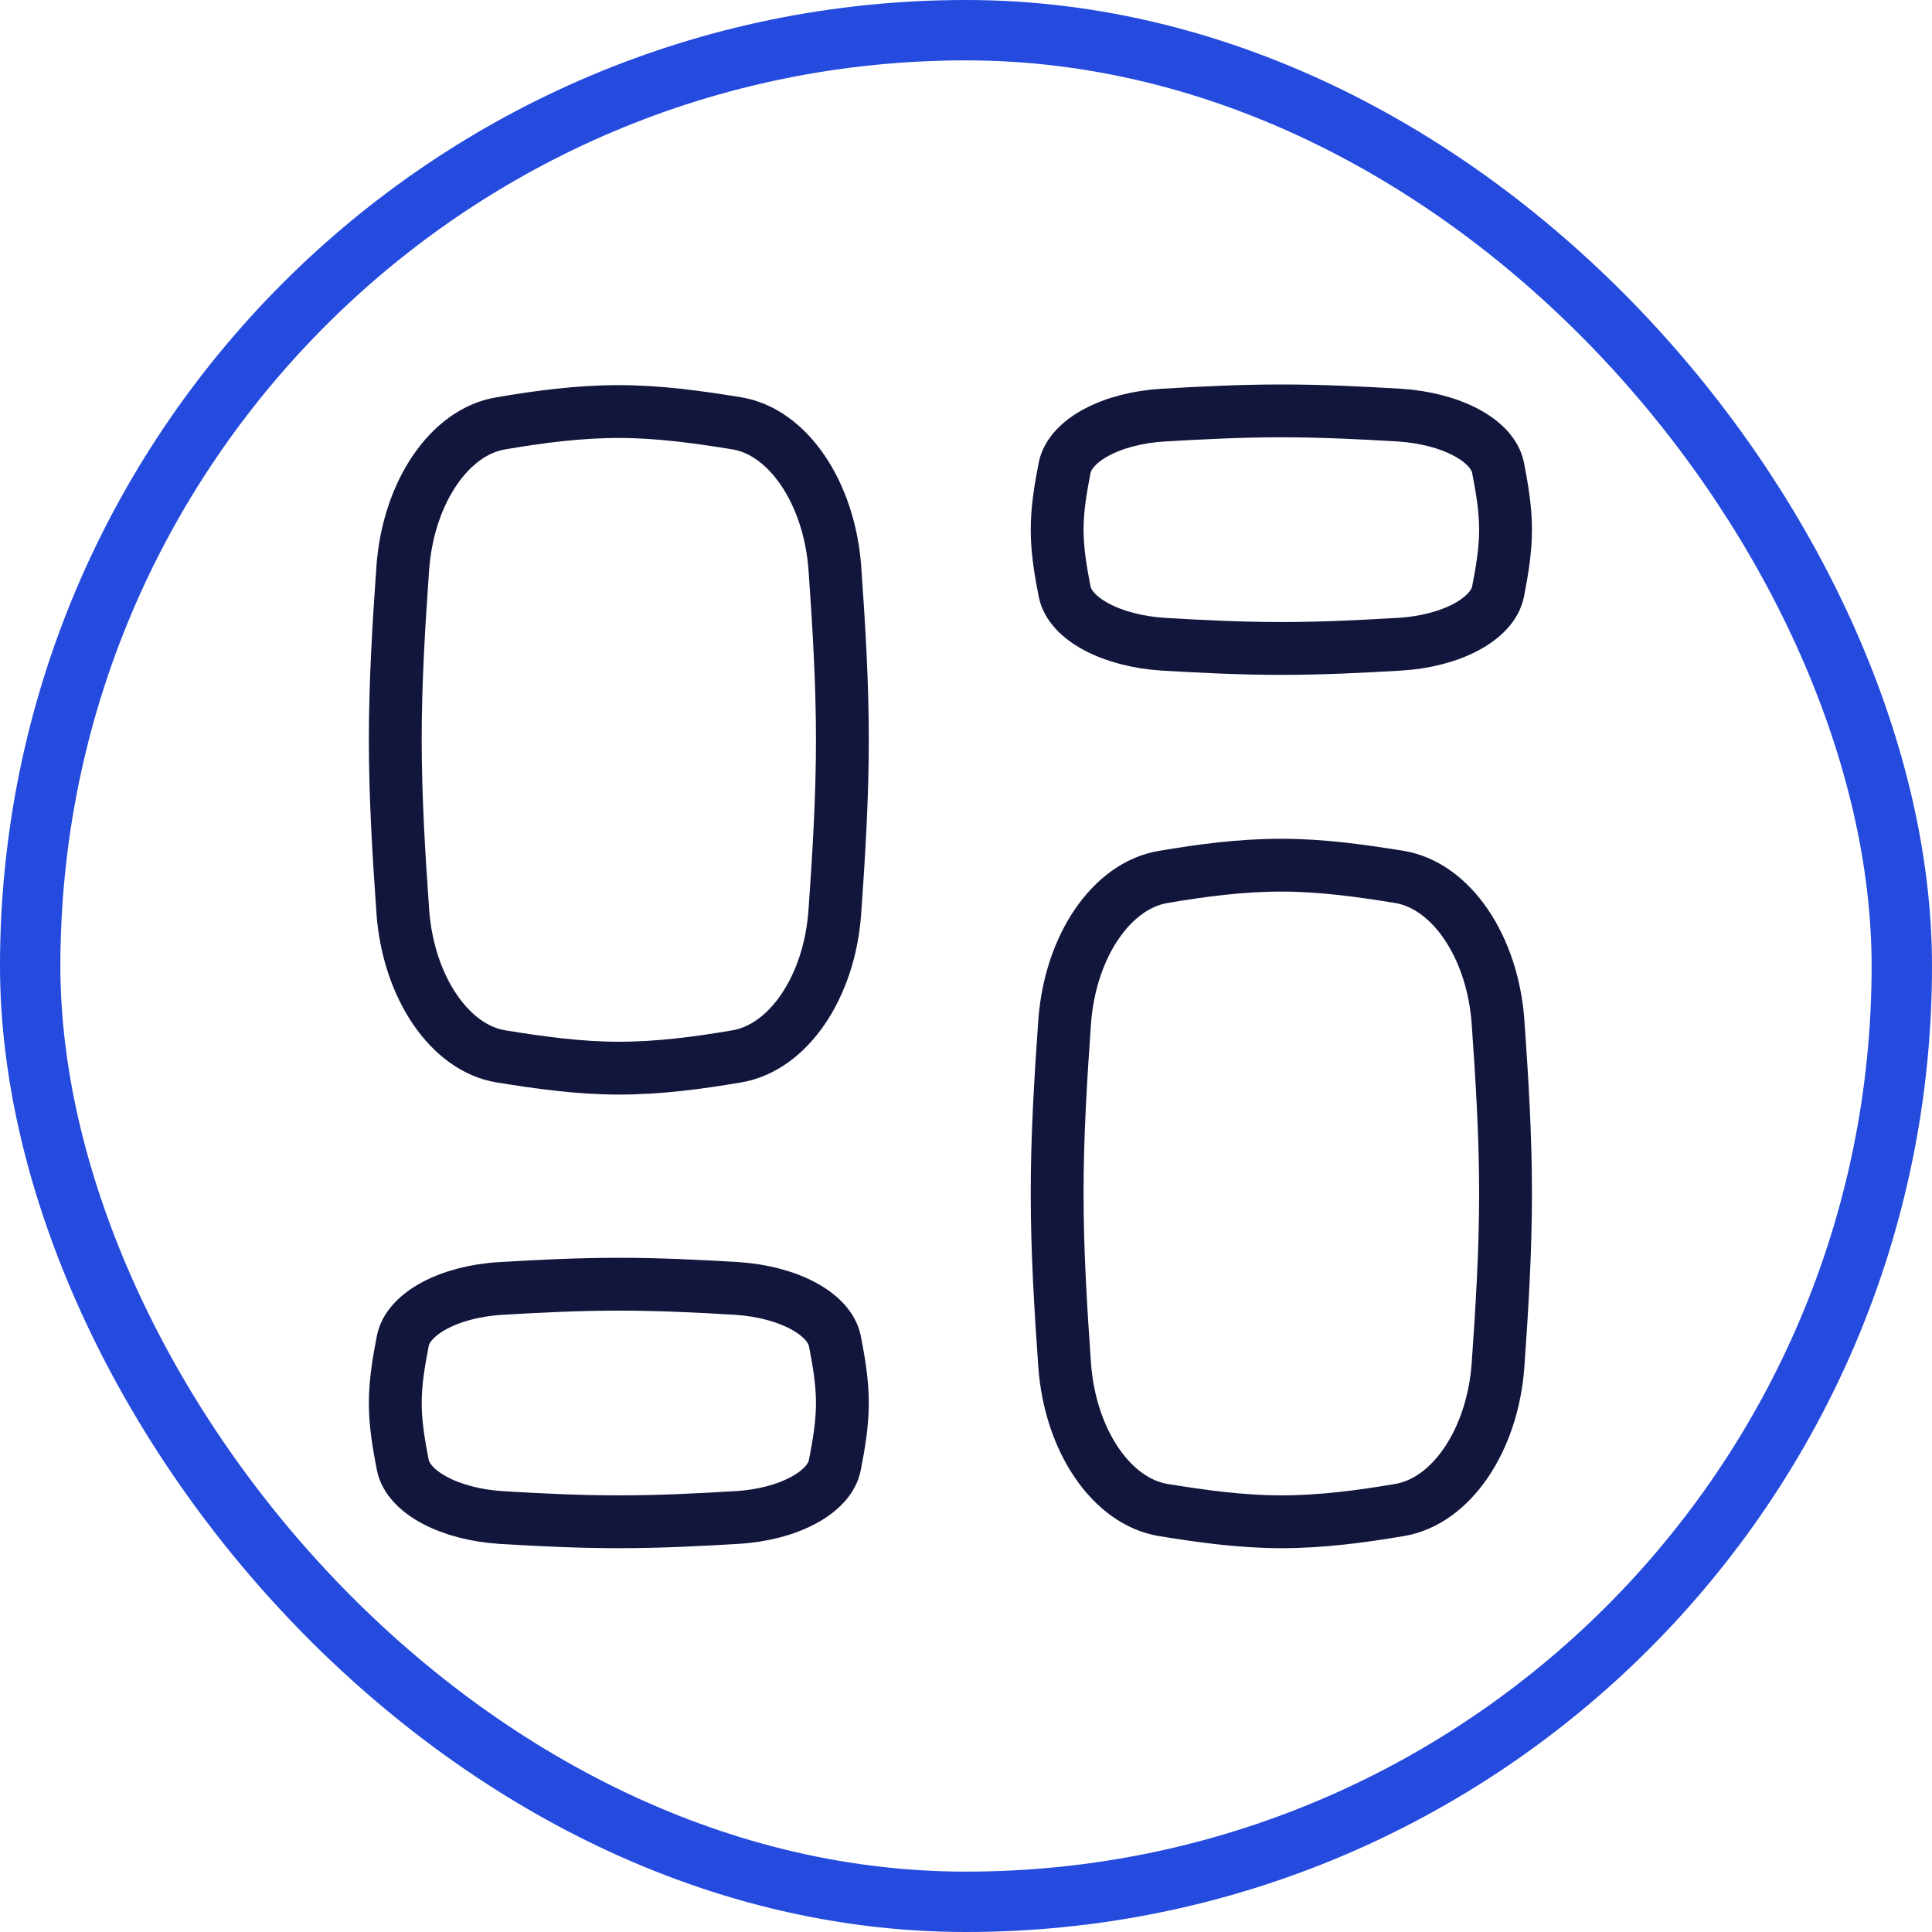 <svg width="64" height="64" viewBox="0 0 64 64" fill="none" xmlns="http://www.w3.org/2000/svg">
<g filter="url(#filter0_b_485_15802)">
<rect x="2" y="2" width="60" height="60" rx="30" fill="white" fill-opacity="0.8"/>
<rect x="1" y="1" width="62" height="62" rx="31" stroke="#244BDD" stroke-width="2"/>
<path d="M13.343 30.195C13.527 32.703 14.902 34.724 16.602 34.995C17.869 35.2 19.168 35.384 20.5 35.384C21.831 35.384 23.131 35.211 24.398 34.995C26.108 34.714 27.483 32.703 27.656 30.195C27.786 28.346 27.905 26.443 27.905 24.508C27.905 22.573 27.786 20.67 27.656 18.822C27.472 16.314 26.097 14.292 24.398 14.022C23.131 13.816 21.831 13.633 20.5 13.633C19.168 13.633 17.869 13.805 16.602 14.022C14.902 14.292 13.527 16.303 13.343 18.811C13.213 20.66 13.094 22.562 13.094 24.497C13.094 26.433 13.213 28.335 13.343 30.184V30.195ZM49.624 33.849C49.441 31.341 48.065 29.33 46.355 29.049C45.088 28.843 43.778 28.66 42.446 28.66C41.114 28.66 39.815 28.832 38.538 29.049C36.827 29.33 35.452 31.341 35.268 33.849C35.138 35.697 35.019 37.6 35.019 39.535C35.019 41.47 35.138 43.373 35.268 45.222C35.452 47.73 36.827 49.741 38.538 50.022C39.804 50.227 41.114 50.411 42.446 50.411C43.778 50.411 45.077 50.238 46.355 50.022C48.065 49.741 49.441 47.73 49.624 45.222C49.754 43.373 49.873 41.47 49.873 39.535C49.873 37.6 49.754 35.697 49.624 33.849ZM13.343 48.53C13.527 49.438 14.902 50.162 16.602 50.27C17.869 50.346 19.168 50.411 20.5 50.411C21.831 50.411 23.131 50.346 24.398 50.27C26.108 50.173 27.483 49.438 27.656 48.53C27.786 47.859 27.905 47.178 27.905 46.476C27.905 45.773 27.786 45.092 27.656 44.422C27.472 43.514 26.097 42.789 24.398 42.681C23.131 42.605 21.831 42.541 20.5 42.541C19.168 42.541 17.869 42.605 16.602 42.681C14.891 42.778 13.516 43.514 13.343 44.422C13.213 45.092 13.094 45.773 13.094 46.476C13.094 47.178 13.213 47.859 13.343 48.53ZM49.624 15.492C49.441 14.584 48.065 13.86 46.355 13.751C45.088 13.676 43.778 13.611 42.446 13.611C41.114 13.611 39.815 13.676 38.538 13.751C36.827 13.849 35.452 14.584 35.268 15.492C35.138 16.162 35.019 16.843 35.019 17.546C35.019 18.249 35.138 18.93 35.268 19.6C35.452 20.508 36.827 21.233 38.538 21.341C39.804 21.416 41.114 21.481 42.446 21.481C43.778 21.481 45.077 21.416 46.355 21.341C48.065 21.243 49.441 20.508 49.624 19.6C49.754 18.93 49.873 18.249 49.873 17.546C49.873 16.843 49.754 16.162 49.624 15.492Z" stroke="#13163C" stroke-width="1.75" stroke-linecap="round" stroke-linejoin="round"/>
</g>
<defs>
<filter id="filter0_b_485_15802" x="-10" y="-10" width="84" height="84" filterUnits="userSpaceOnUse" color-interpolation-filters="sRGB">
<feFlood flood-opacity="0" result="BackgroundImageFix"/>
<feGaussianBlur in="BackgroundImageFix" stdDeviation="5"/>
<feComposite in2="SourceAlpha" operator="in" result="effect1_backgroundBlur_485_15802"/>
<feBlend mode="normal" in="SourceGraphic" in2="effect1_backgroundBlur_485_15802" result="shape"/>
</filter>
</defs>
</svg>
